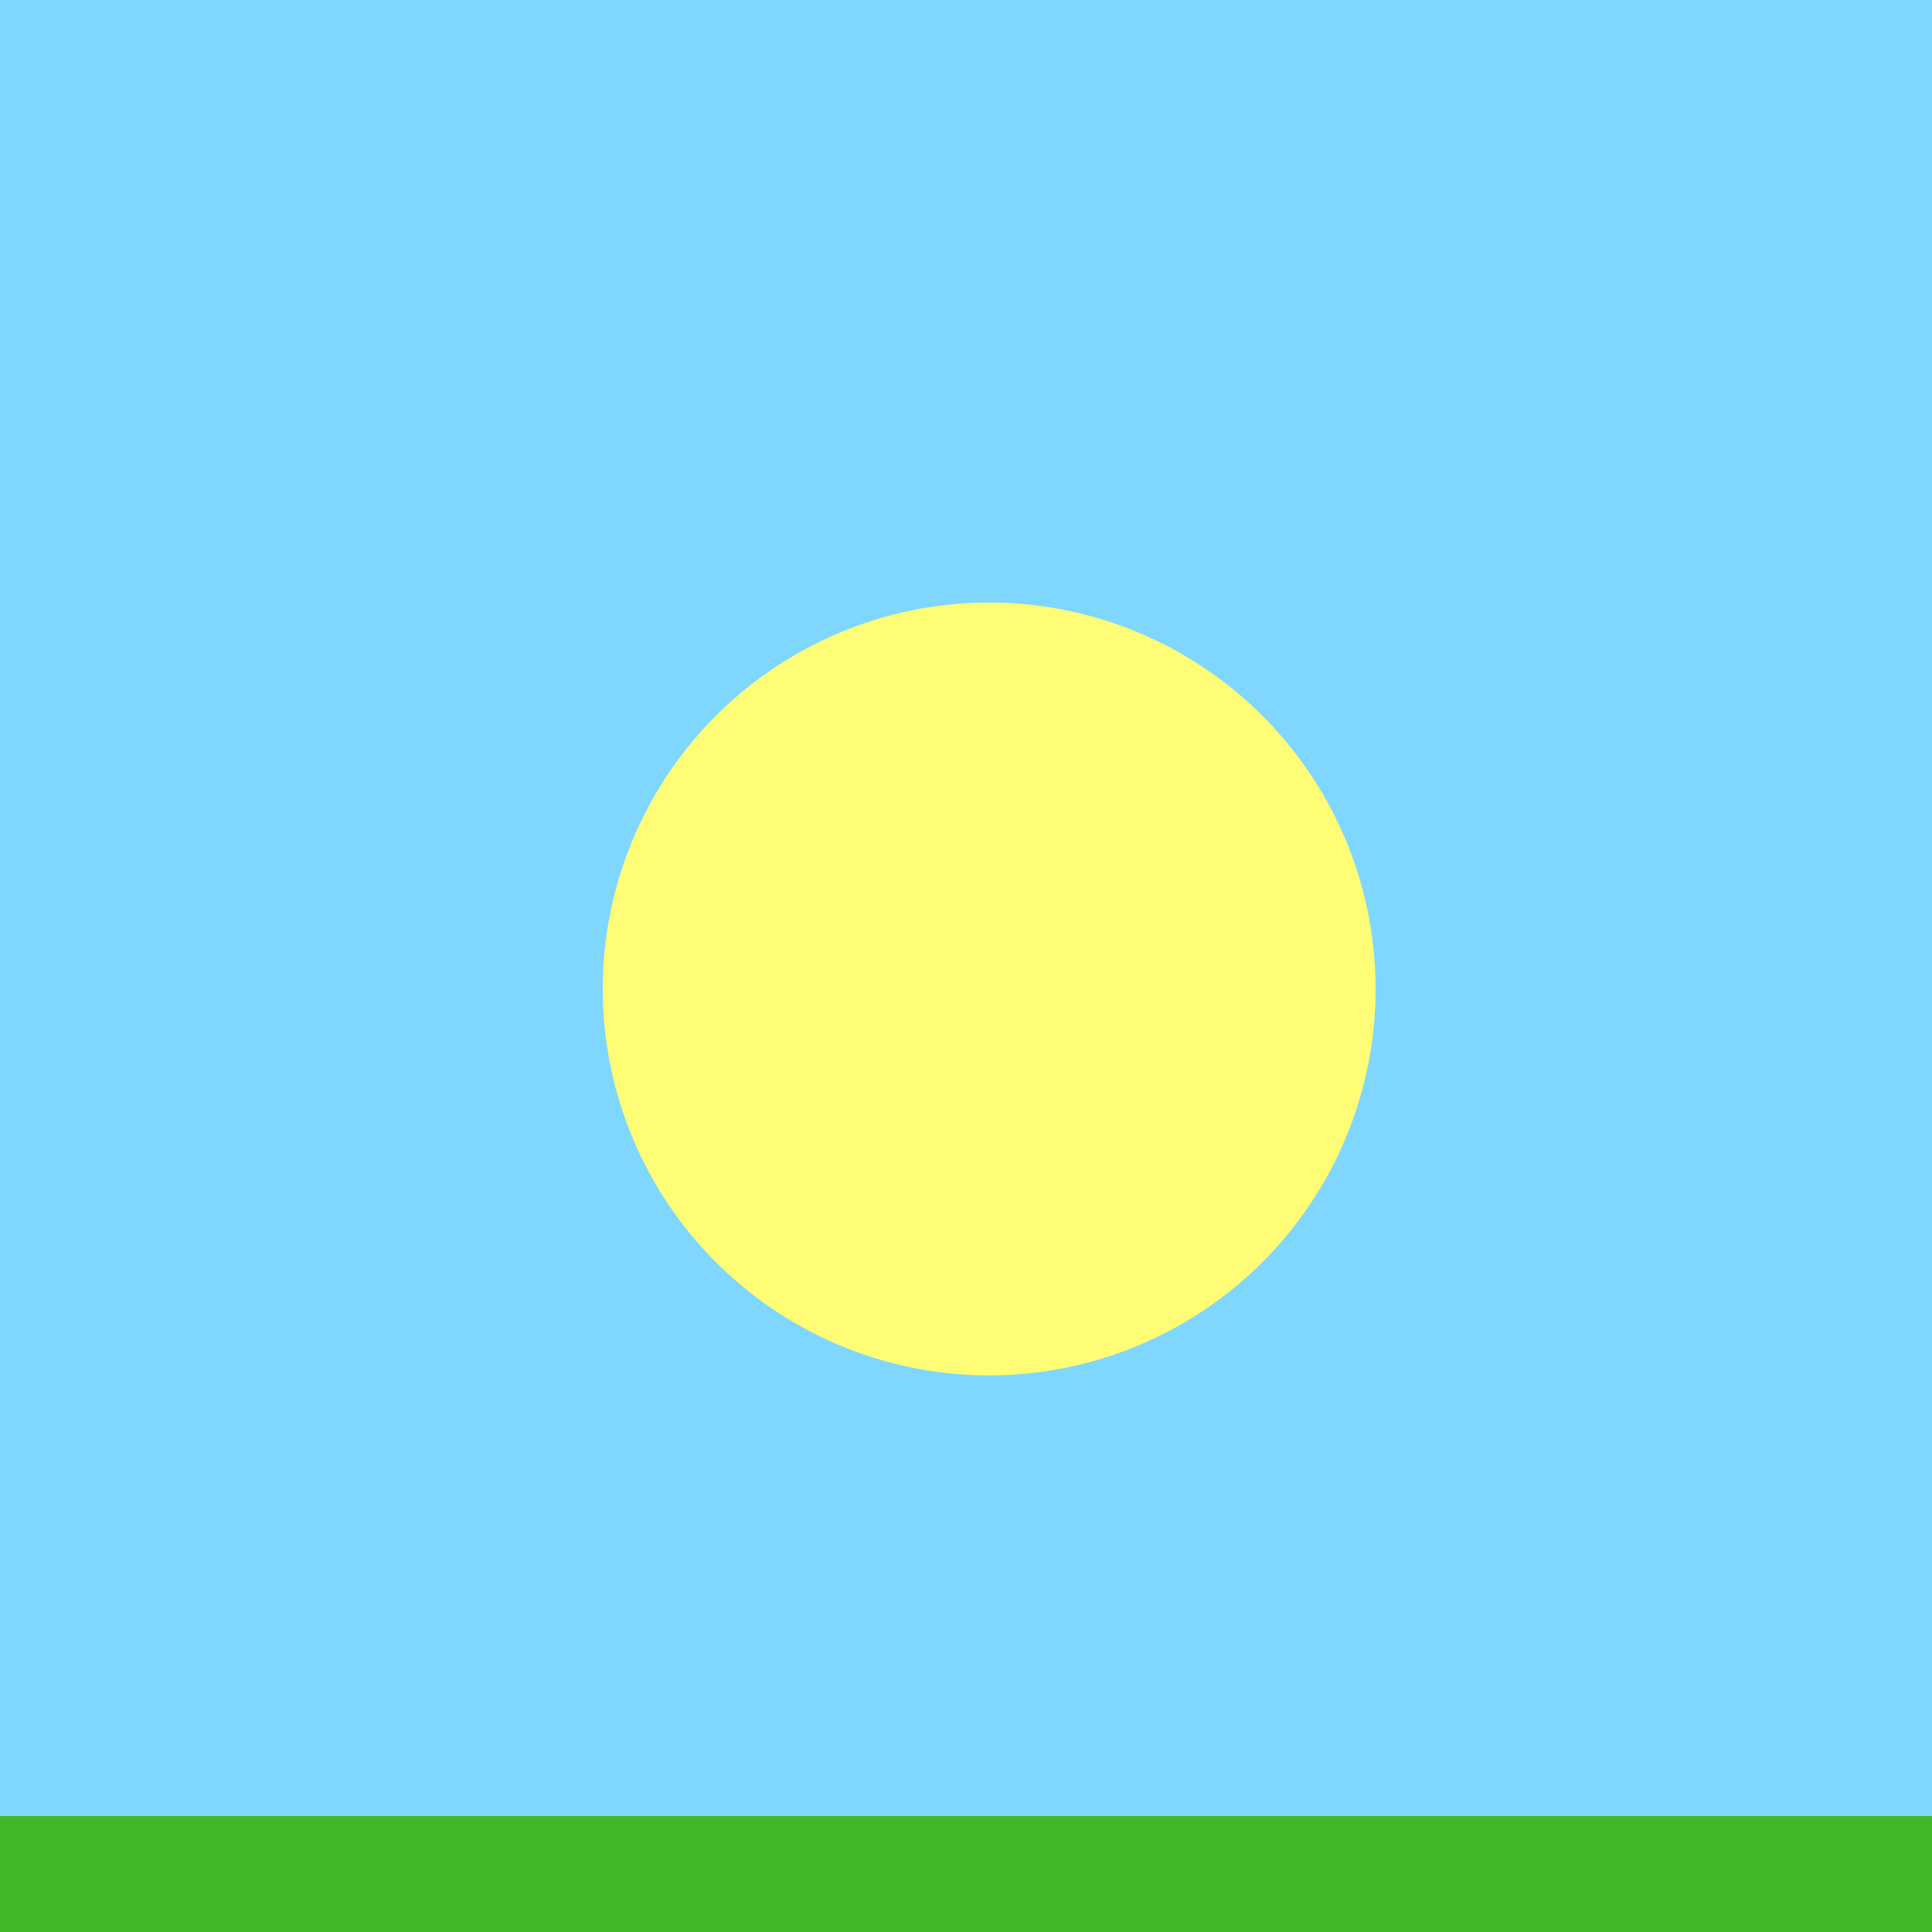 <!--

Generated by DrawGPT.
Free, open source, AI generated images in SVG, PNG, and HTML Canvas format.
https://drawgpt.ai

Created: 2023-09-27T00:05:28.484Z
Link: https://drawgpt.ai/prompt/73414/

-->
<svg xmlns="http://www.w3.org/2000/svg" xmlns:xlink="http://www.w3.org/1999/xlink" width="500" height="500"><defs/><g><rect fill="#7fd7ff" stroke="none" x="0" y="0" width="512" height="512"/><path fill="#fffd75" stroke="none" paint-order="stroke fill markers" d=" M 356 256 A 100 100 0 1 1 356 255.9"/><rect fill="#42b72a" stroke="none" x="0" y="470" width="512" height="42"/></g></svg>